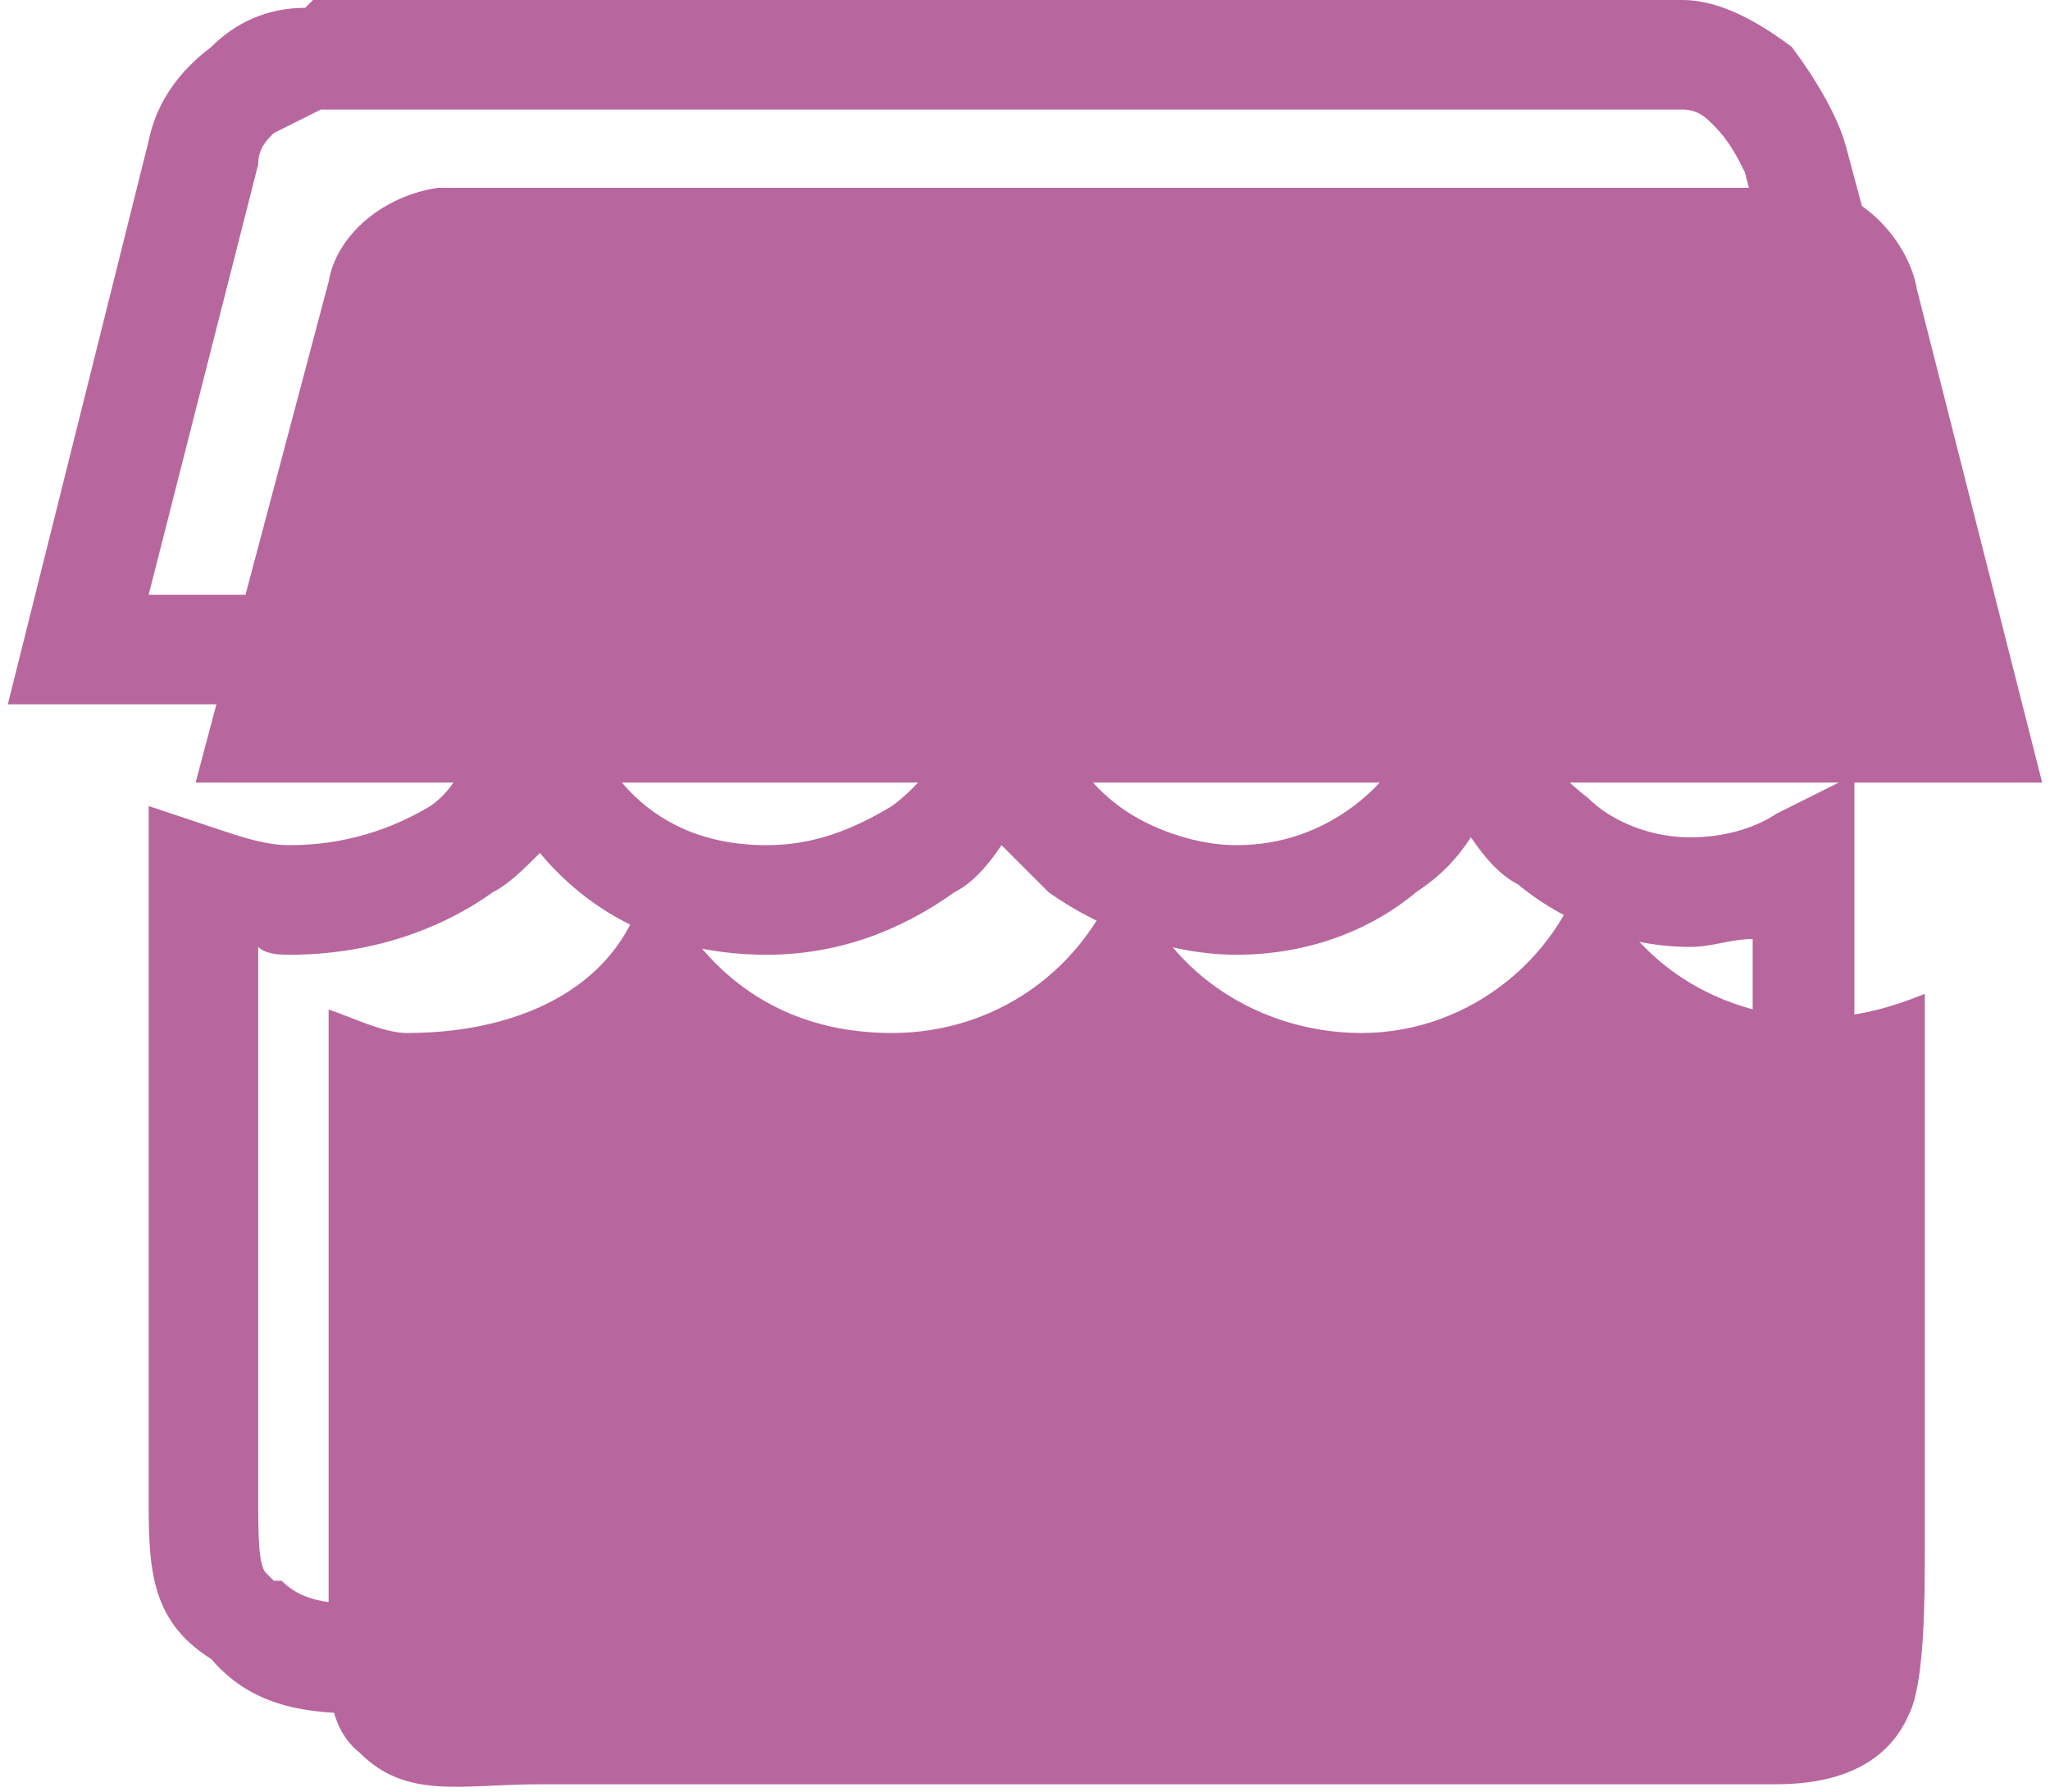 <?xml version="1.0" encoding="UTF-8"?>
<!DOCTYPE svg PUBLIC "-//W3C//DTD SVG 1.1//EN" "http://www.w3.org/Graphics/SVG/1.1/DTD/svg11.dtd">
<!-- Creator: CorelDRAW X8 -->
<svg xmlns="http://www.w3.org/2000/svg" xml:space="preserve" width="262px" height="229px" version="1.1" style="shape-rendering:geometricPrecision; text-rendering:geometricPrecision; image-rendering:optimizeQuality; fill-rule:evenodd; clip-rule:evenodd"
viewBox="0 0 262 229"
 xmlns:xlink="http://www.w3.org/1999/xlink">
 <defs>
  <style type="text/css">
   <![CDATA[
    .fil1 {fill:#b7679e}
    .fil0 {fill:#b7679e}
    .fil2 {fill:#b7679e}
    .fil3 {fill:#b7679e;fill-rule:nonzero}
   ]]>
  </style>
 </defs>
 <g id="Warstwa_x0020_1">
  <path class="fil0" d="M42 129c0,25 0,50 0,75 0,9 -1,16 4,20 6,6 13,4 23,4l158 0c7,0 14,-2 17,-9 2,-4 2,-15 2,-21l0 -71c-5,2 -9,3 -14,3 -13,0 -25,-8 -29,-21 -3,13 -15,23 -29,23 -14,0 -27,-9 -30,-23 -4,14 -16,23 -30,23 -25,0 -31,-23 -31,-23 -1,15 -14,23 -31,23 -3,0 -7,-2 -10,-3z"/>
  <path class="fil1" d="M261 100l-16 -63c-1,-6 -7,-13 -14,-13 -3,0 -130,0 -150,0 -9,0 -18,0 -25,0 -7,1 -13,6 -14,12l-17 64 236 0z"/>
  <path class="fil2" d="M216 164c7,33 -36,48 -53,20 -14,-24 11,-53 38,-43 3,3 5,4 8,5 -1,2 -7,8 -8,9 -4,-2 -5,-3 -11,-4 -13,0 -21,12 -17,23 4,18 30,16 31,0l-15 0 0 -10 27 0z"/>
  <path class="fil3" d="M237 76l-14 -54c-1,-2 -2,-4 -4,-6 -1,-1 -2,-2 -4,-2l-174 0c-2,1 -4,2 -6,3 -1,1 -2,2 -2,4l-14 55 218 0zm-1 -57l19 71 -254 0 18 -72c1,-5 4,-9 8,-12 3,-3 7,-5 12,-5l1 -1 175 0c5,0 10,3 14,6 3,4 6,9 7,13z"/>
  <path class="fil3" d="M33 121l0 66 0 4c0,5 0,9 1,10l1 1 1 0c3,3 7,3 13,3l4 0 159 0c2,0 5,-1 7,-2 1,0 2,-2 3,-3l0 -1 0 -1c2,-1 2,-12 2,-17l0 -61c-3,0 -5,1 -8,1 -8,0 -16,-3 -22,-8 -2,-1 -4,-3 -6,-6 -2,3 -4,5 -7,7 -6,5 -14,8 -23,8 -8,0 -17,-3 -24,-8 -2,-2 -4,-4 -6,-6 -2,3 -4,5 -6,6 -7,5 -15,8 -24,8 -15,0 -24,-7 -29,-13 -2,2 -4,4 -6,5 -7,5 -16,8 -26,8 -1,0 -3,0 -4,-1zm27 -31l15 0c0,0 0,1 0,2 1,3 6,16 23,16 6,0 11,-2 16,-5 4,-3 7,-7 8,-12l0 -1 13 0 1 1c0,5 3,9 7,12 4,3 10,5 15,5 6,0 11,-2 15,-5 4,-3 7,-7 8,-12l1 -1 12 0 1 1c1,4 4,8 8,11 3,3 8,5 13,5 4,0 8,-1 11,-3l10 -5 0 82c0,6 0,18 -3,24 -1,5 -4,8 -8,10 -4,3 -9,4 -14,4l-159 0c-2,0 -3,0 -4,0 -8,0 -16,0 -22,-7 -8,-5 -8,-12 -8,-21l0 0c0,-1 0,-1 0,-4l0 -84 9 3c3,1 6,2 9,2 7,0 13,-2 18,-5 3,-2 5,-6 6,-10 0,-1 -1,-2 -1,-3z"/>
 </g>
</svg>
